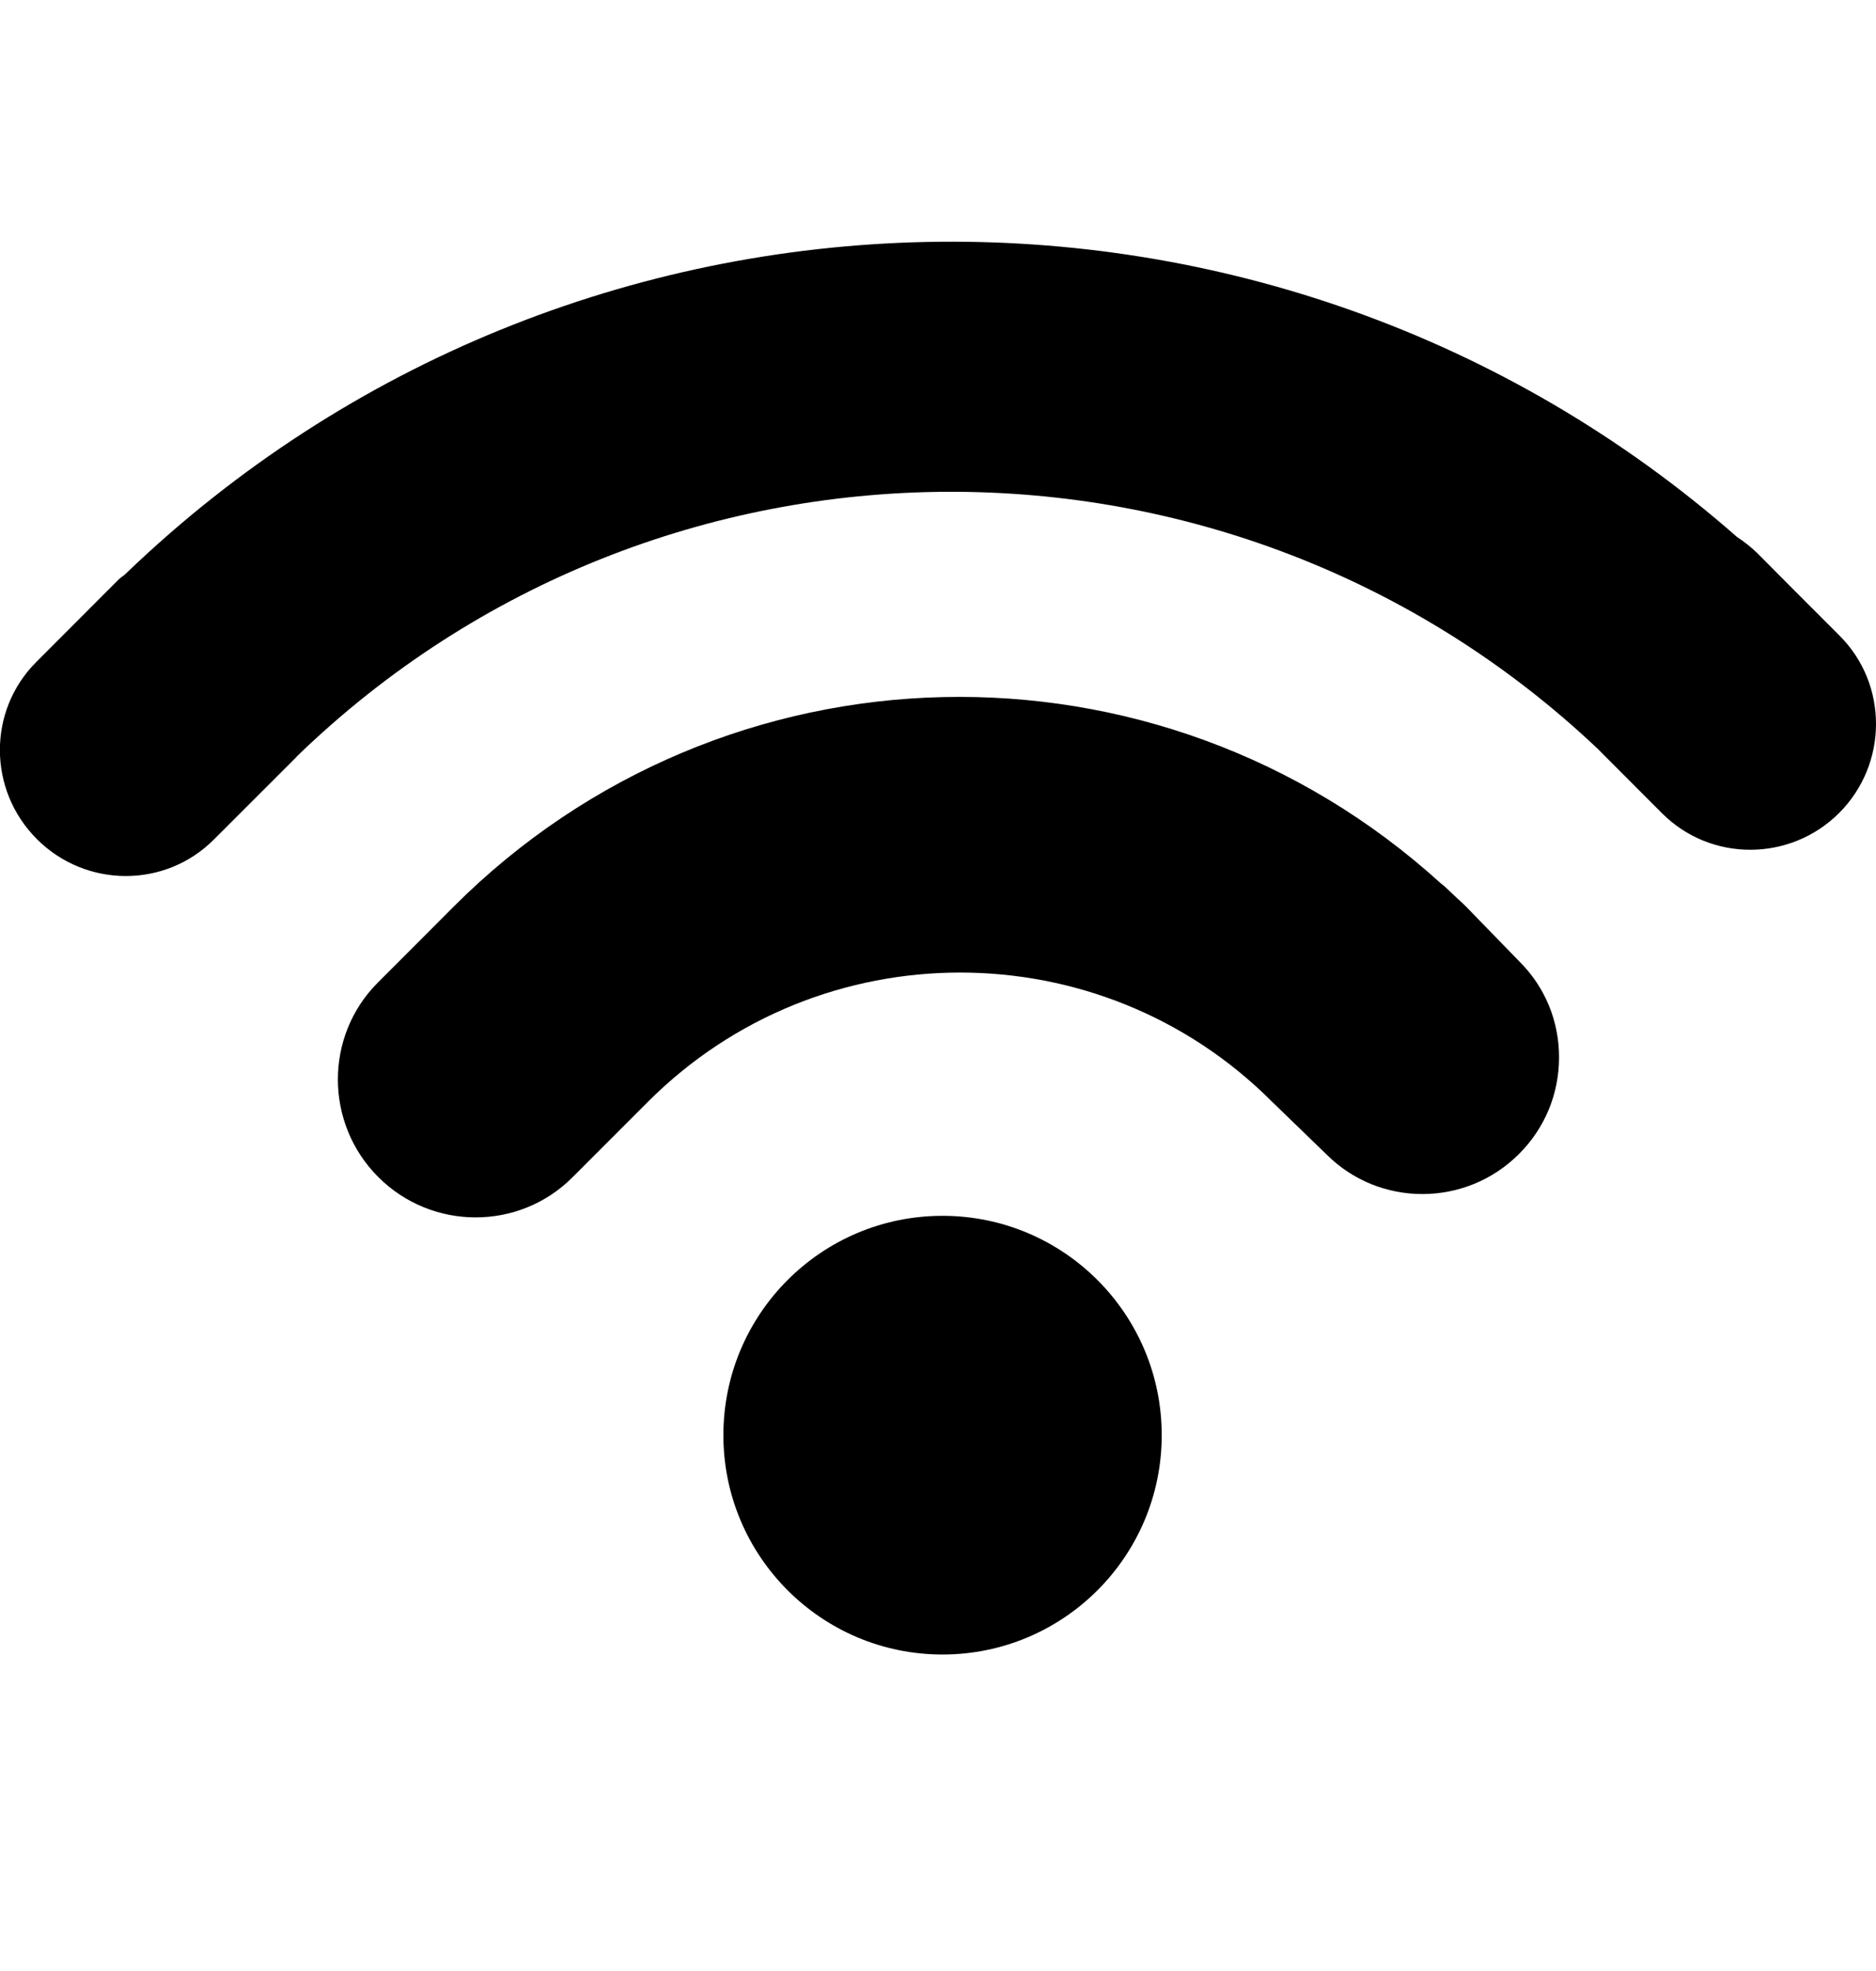 <svg fill="none" height="21" viewBox="0 0 20 21" width="20" xmlns="http://www.w3.org/2000/svg" xmlns:xlink="http://www.w3.org/1999/xlink"><clipPath id="a"><path d="m0 .102h20v20h-20z"/></clipPath><g clip-path="url(#a)"><path clip-rule="evenodd" d="m19.127 6.288.485.485c.519.519.517 1.365-.004 1.888-.522.522-1.369.524-1.888.005l-.69-.691c-3.886-3.671-10.002-3.648-13.857.076-.005.004-.01.01-.015.017-.001.001-.001.001-.002.002l-.876.875c-.52.521-1.365.517-1.887-.005-.523-.523-.526-1.368-.006-1.887l.876-.877c.013-.013.026-.023.04-.033.011-.008.022-.016.033-.026 4.767-4.586 12.258-4.719 17.182-.396.077.05.15.108.218.174l.383.385c.003.001.004.002.005.004.001.001.001.001.002.002zm-3.495 3.374c-.026-.027-.053-.051-.08-.076l-.026-.024-.105-.099c-.014-.015-.029-.026-.045-.039l-.013-.01c-3.021-2.745-7.645-2.636-10.529.248l-.338.339-.468.468c-.57.57-.567 1.5.004 2.071.572.573 1.502.574 2.071.004l.807-.807c1.834-1.833 4.817-1.833 6.649-.001l.583.564c.564.564 1.485.563 2.052-.005.275-.274.426-.638.427-1.027.001-.386-.148-.751-.423-1.024zm-5.584 7.966c1.29 0 2.337-1.046 2.337-2.337 0-1.29-1.046-2.337-2.337-2.337-1.29 0-2.336 1.046-2.336 2.337 0 1.29 1.046 2.337 2.336 2.337z" fill="#000" fill-rule="evenodd"/></g></svg>